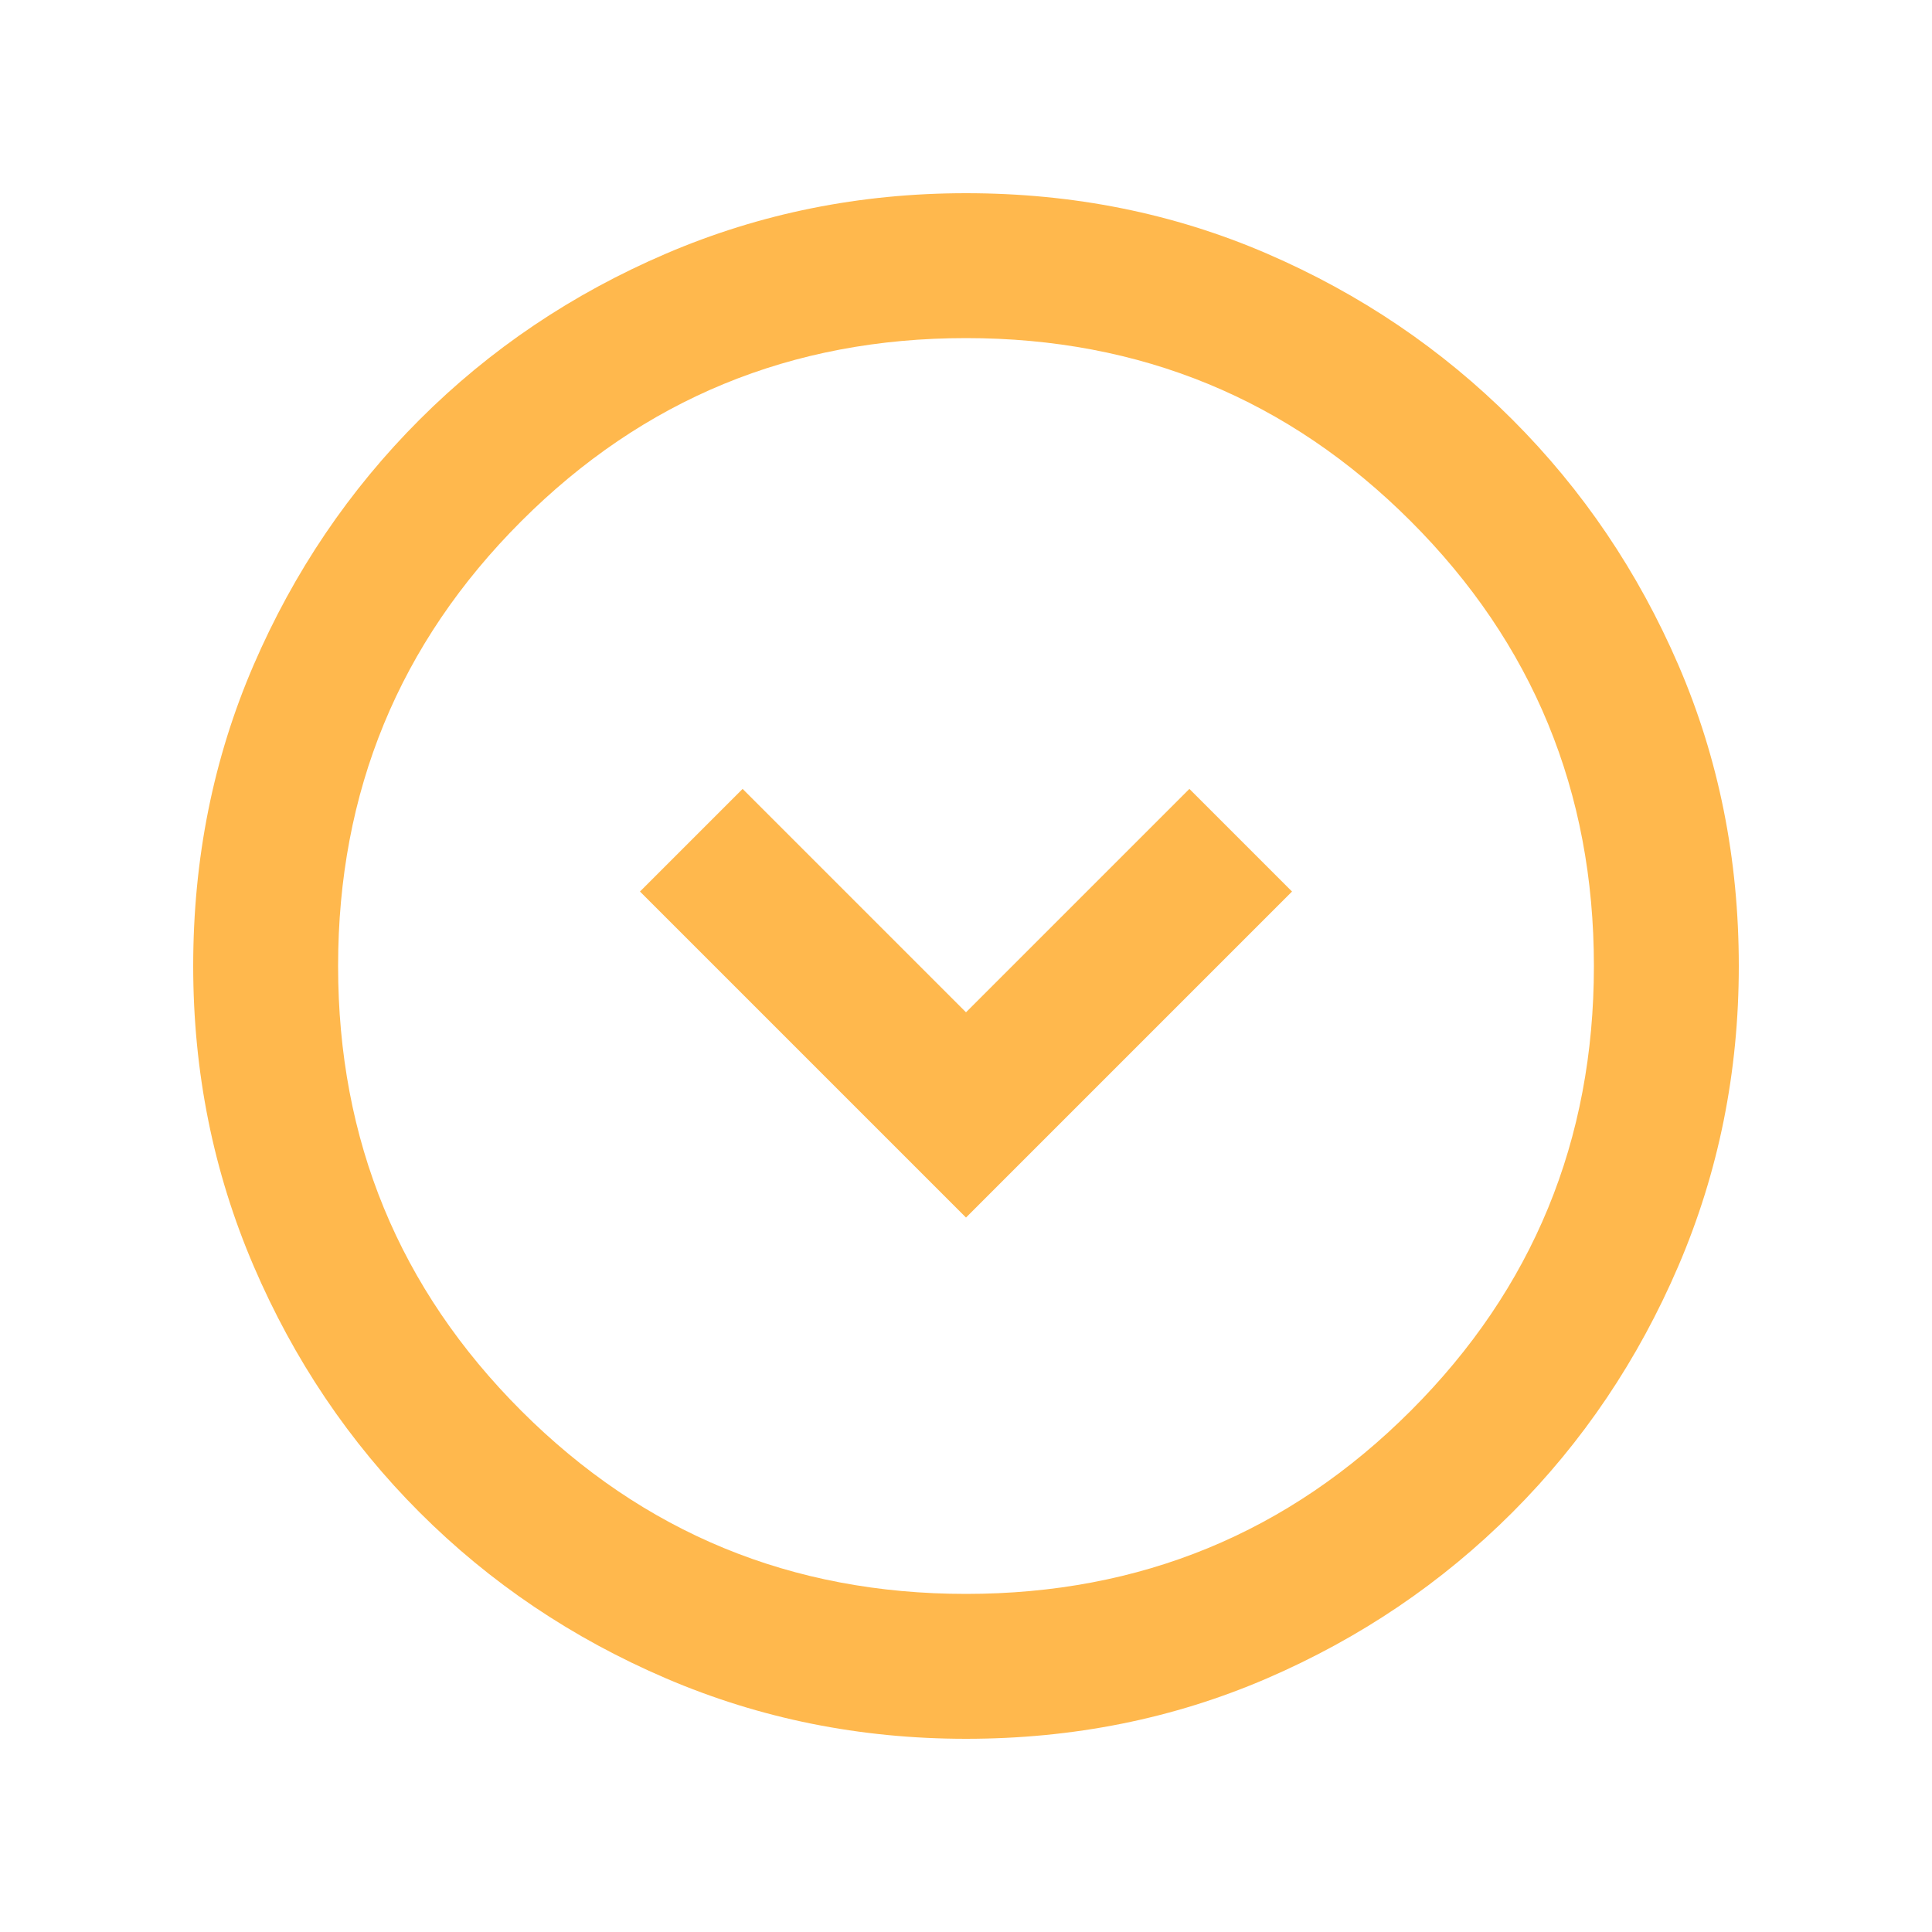 <svg xmlns="http://www.w3.org/2000/svg" height="20px" viewBox="0 -960 960 960" width="20px" fill="#FFB84D"><path d="m480-355 162-162-51-51-111 111-111-111-51 51 162 162Zm0 259q-79 0-149-30t-122.5-82.5Q156-261 126-331T96-480q0-80 30-149.5t82.5-122Q261-804 331-834t149-30q80 0 149.5 30t122 82.5Q804-699 834-629.5T864-480q0 79-30 149t-82.5 122.5Q699-156 629.5-126T480-96Zm0-72q130 0 221-91t91-221q0-130-91-221t-221-91q-130 0-221 91t-91 221q0 130 91 221t221 91Zm0-312Z"/></svg>